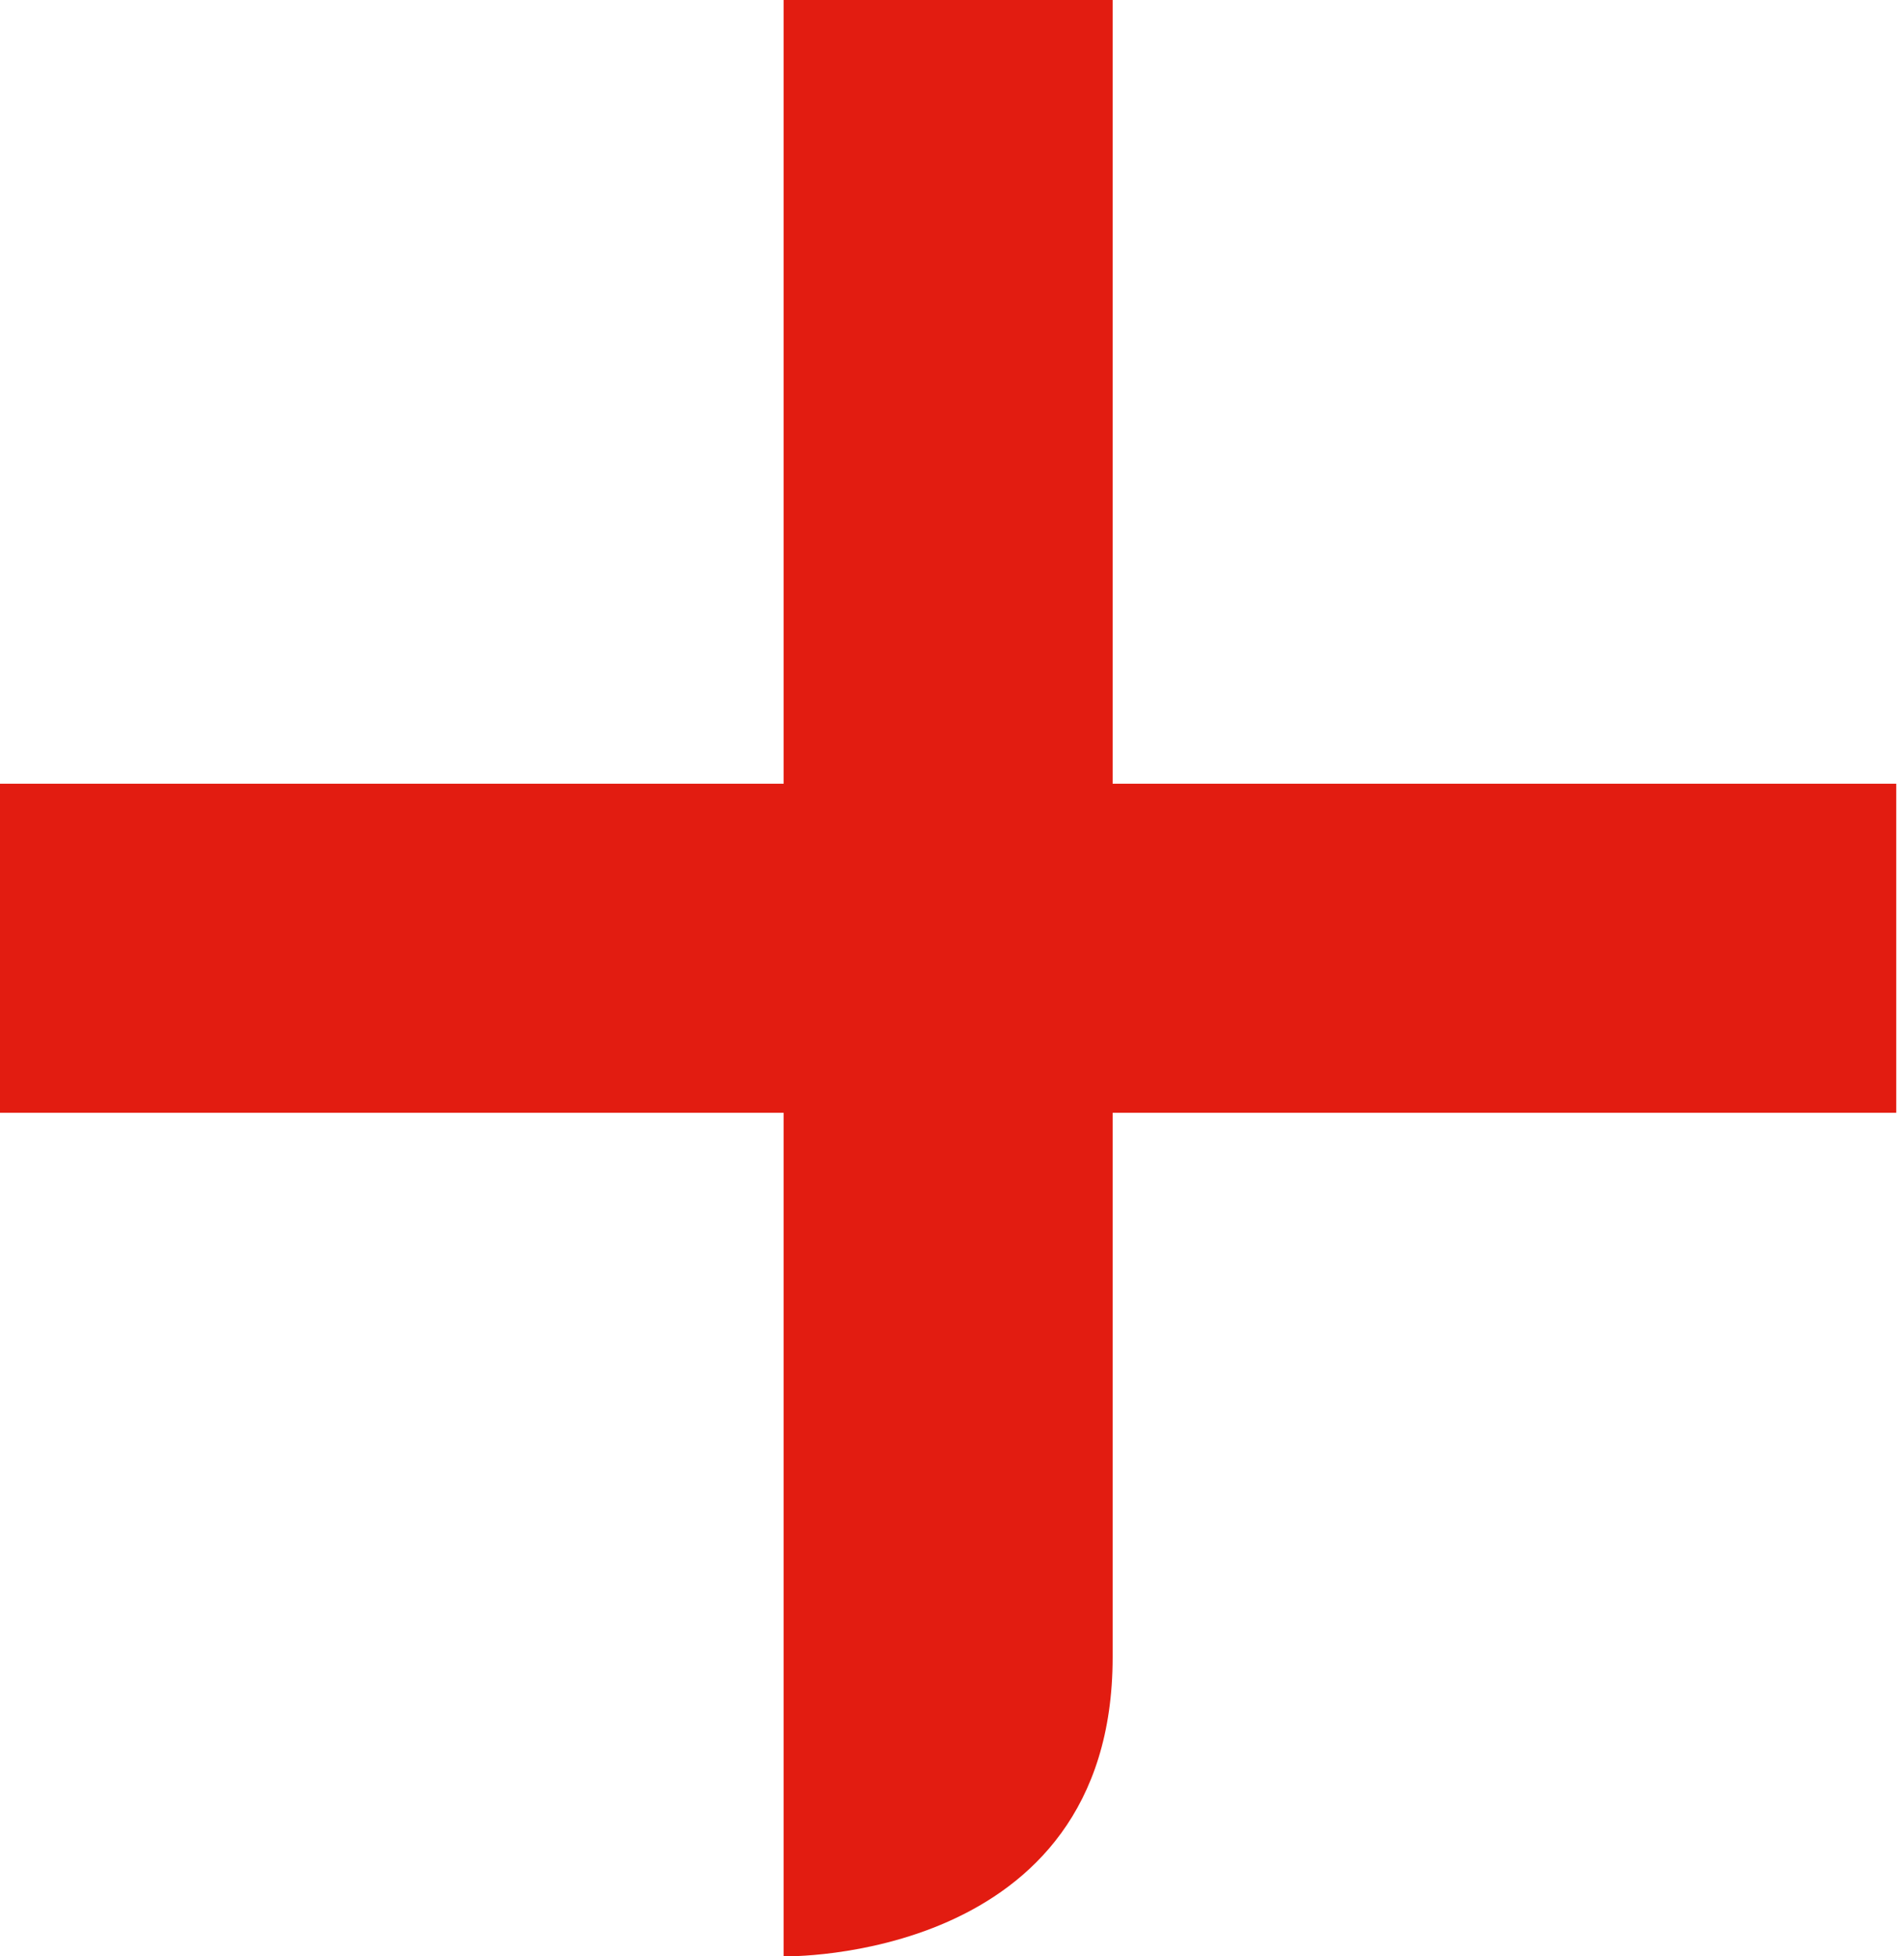 <svg width="73" height="75" viewBox="0 0 73 75" fill="none" xmlns="http://www.w3.org/2000/svg">
<path d="M72.703 30.045H42.659V0H30.045V30.045H0V42.659H30.045V74.999C30.045 74.999 42.659 75.267 42.659 63.531V42.659H72.703V30.045Z" fill="#E21C11"/>
</svg>

